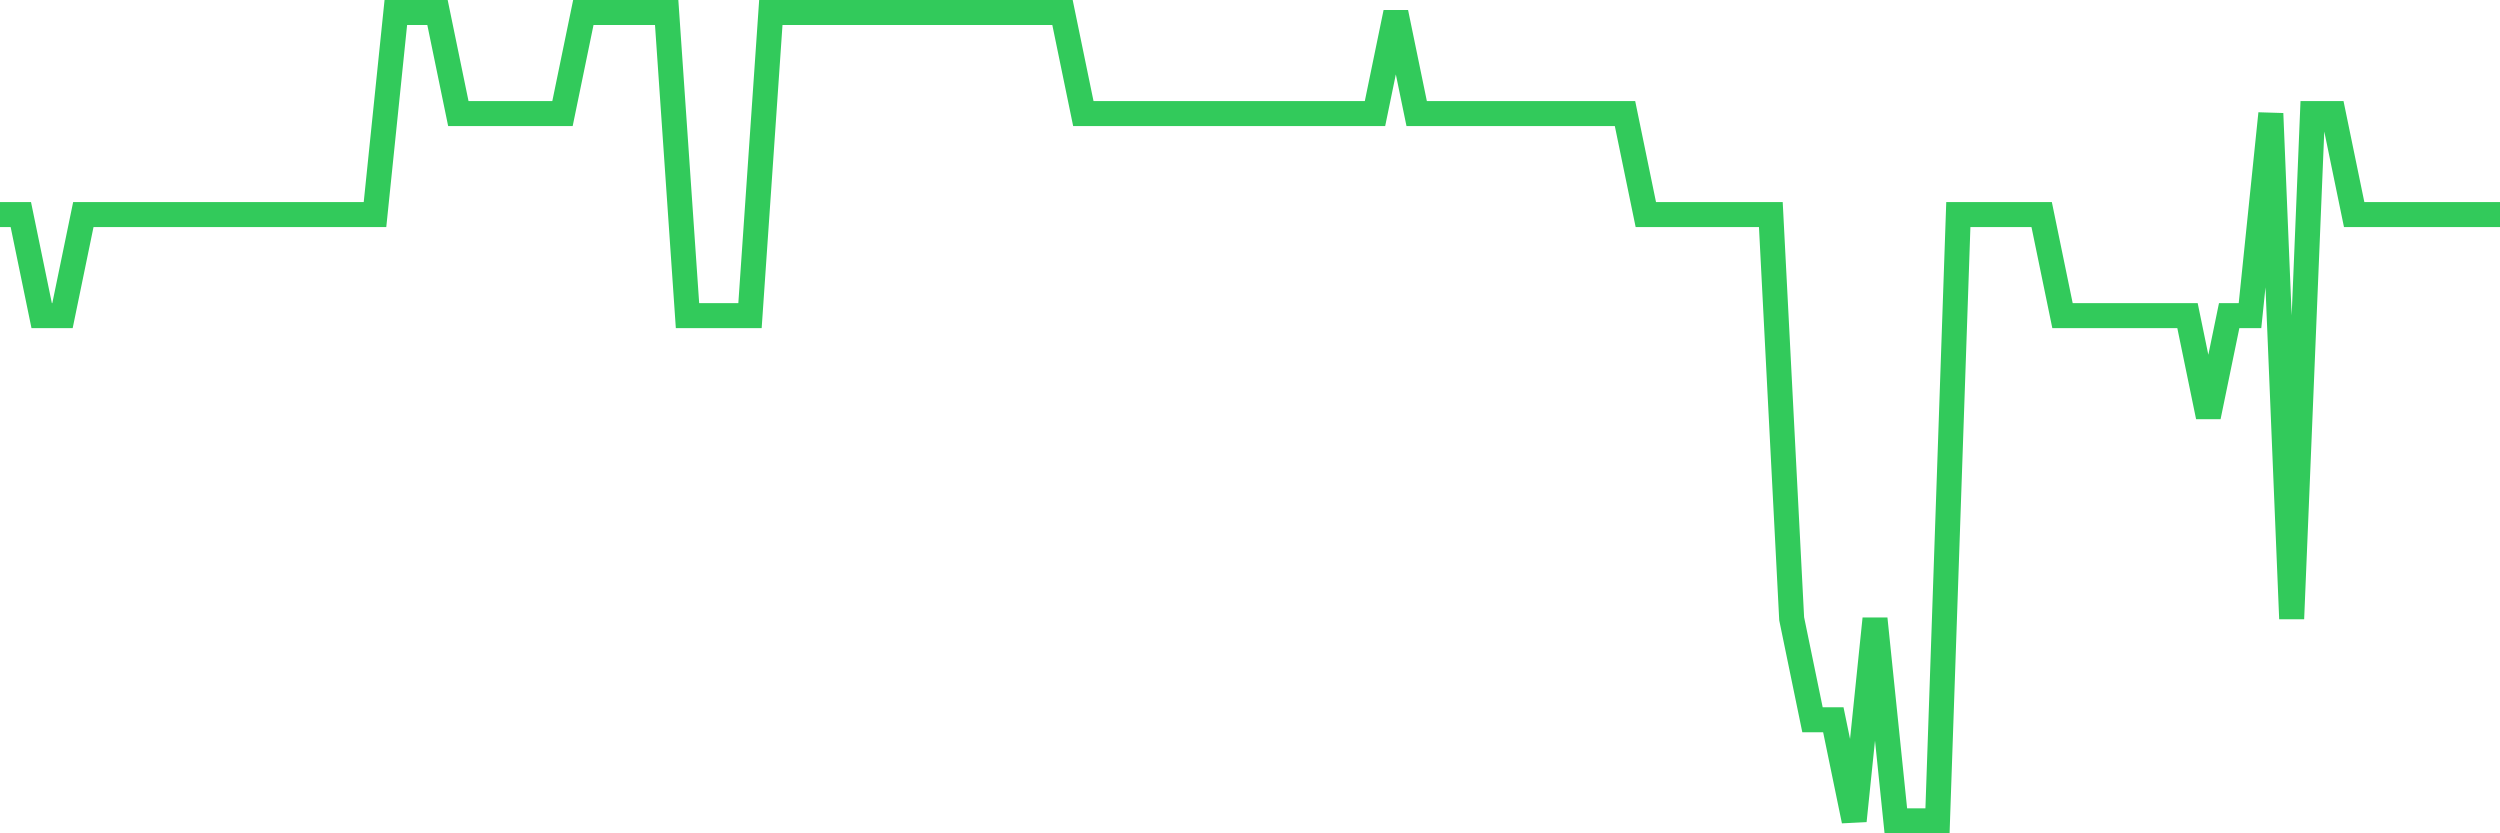 <svg
  xmlns="http://www.w3.org/2000/svg"
  xmlns:xlink="http://www.w3.org/1999/xlink"
  width="120"
  height="40"
  viewBox="0 0 120 40"
  preserveAspectRatio="none"
>
  <polyline
    points="0,10.3 1,10.3 2,15.15 3,15.15 4,10.3 5,10.3 6,10.3 7,10.3 8,10.3 9,10.3 10,10.3 11,10.3 12,10.3 13,10.3 14,10.3 15,10.3 16,10.3 17,10.3 18,10.3 19,0.6 20,0.6 21,0.6 22,5.45 23,5.45 24,5.45 25,5.45 26,5.45 27,5.45 28,0.6 29,0.6 30,0.6 31,0.6 32,0.6 33,15.15 34,15.15 35,15.15 36,15.15 37,0.6 38,0.6 39,0.6 40,0.6 41,0.6 42,0.6 43,0.6 44,0.6 45,0.6 46,0.6 47,0.6 48,0.6 49,0.6 50,0.6 51,0.6 52,5.45 53,5.45 54,5.45 55,5.45 56,5.45 57,5.45 58,5.45 59,5.45 60,5.45 61,5.45 62,5.45 63,5.45 64,5.45 65,5.45 66,5.45 67,0.6 68,5.45 69,5.45 70,5.45 71,5.45 72,5.45 73,5.45 74,5.45 75,5.45 76,5.45 77,5.45 78,5.45 79,10.3 80,10.3 81,10.3 82,10.3 83,10.3 84,10.3 85,10.3 86,29.7 87,34.55 88,34.55 89,39.4 90,29.7 91,39.4 92,39.4 93,39.4 94,10.3 95,10.3 96,10.3 97,10.3 98,10.3 99,15.15 100,15.15 101,15.15 102,15.15 103,15.15 104,15.15 105,15.15 106,20 107,15.15 108,15.15 109,5.45 110,29.7 111,5.45 112,5.45 113,10.3 114,10.3 115,10.3 116,10.3 117,10.3 118,10.3 119,10.3 120,10.3"
    fill="none"
    stroke="#32ca5b"
    stroke-width="1.2"
  >
  </polyline>
</svg>